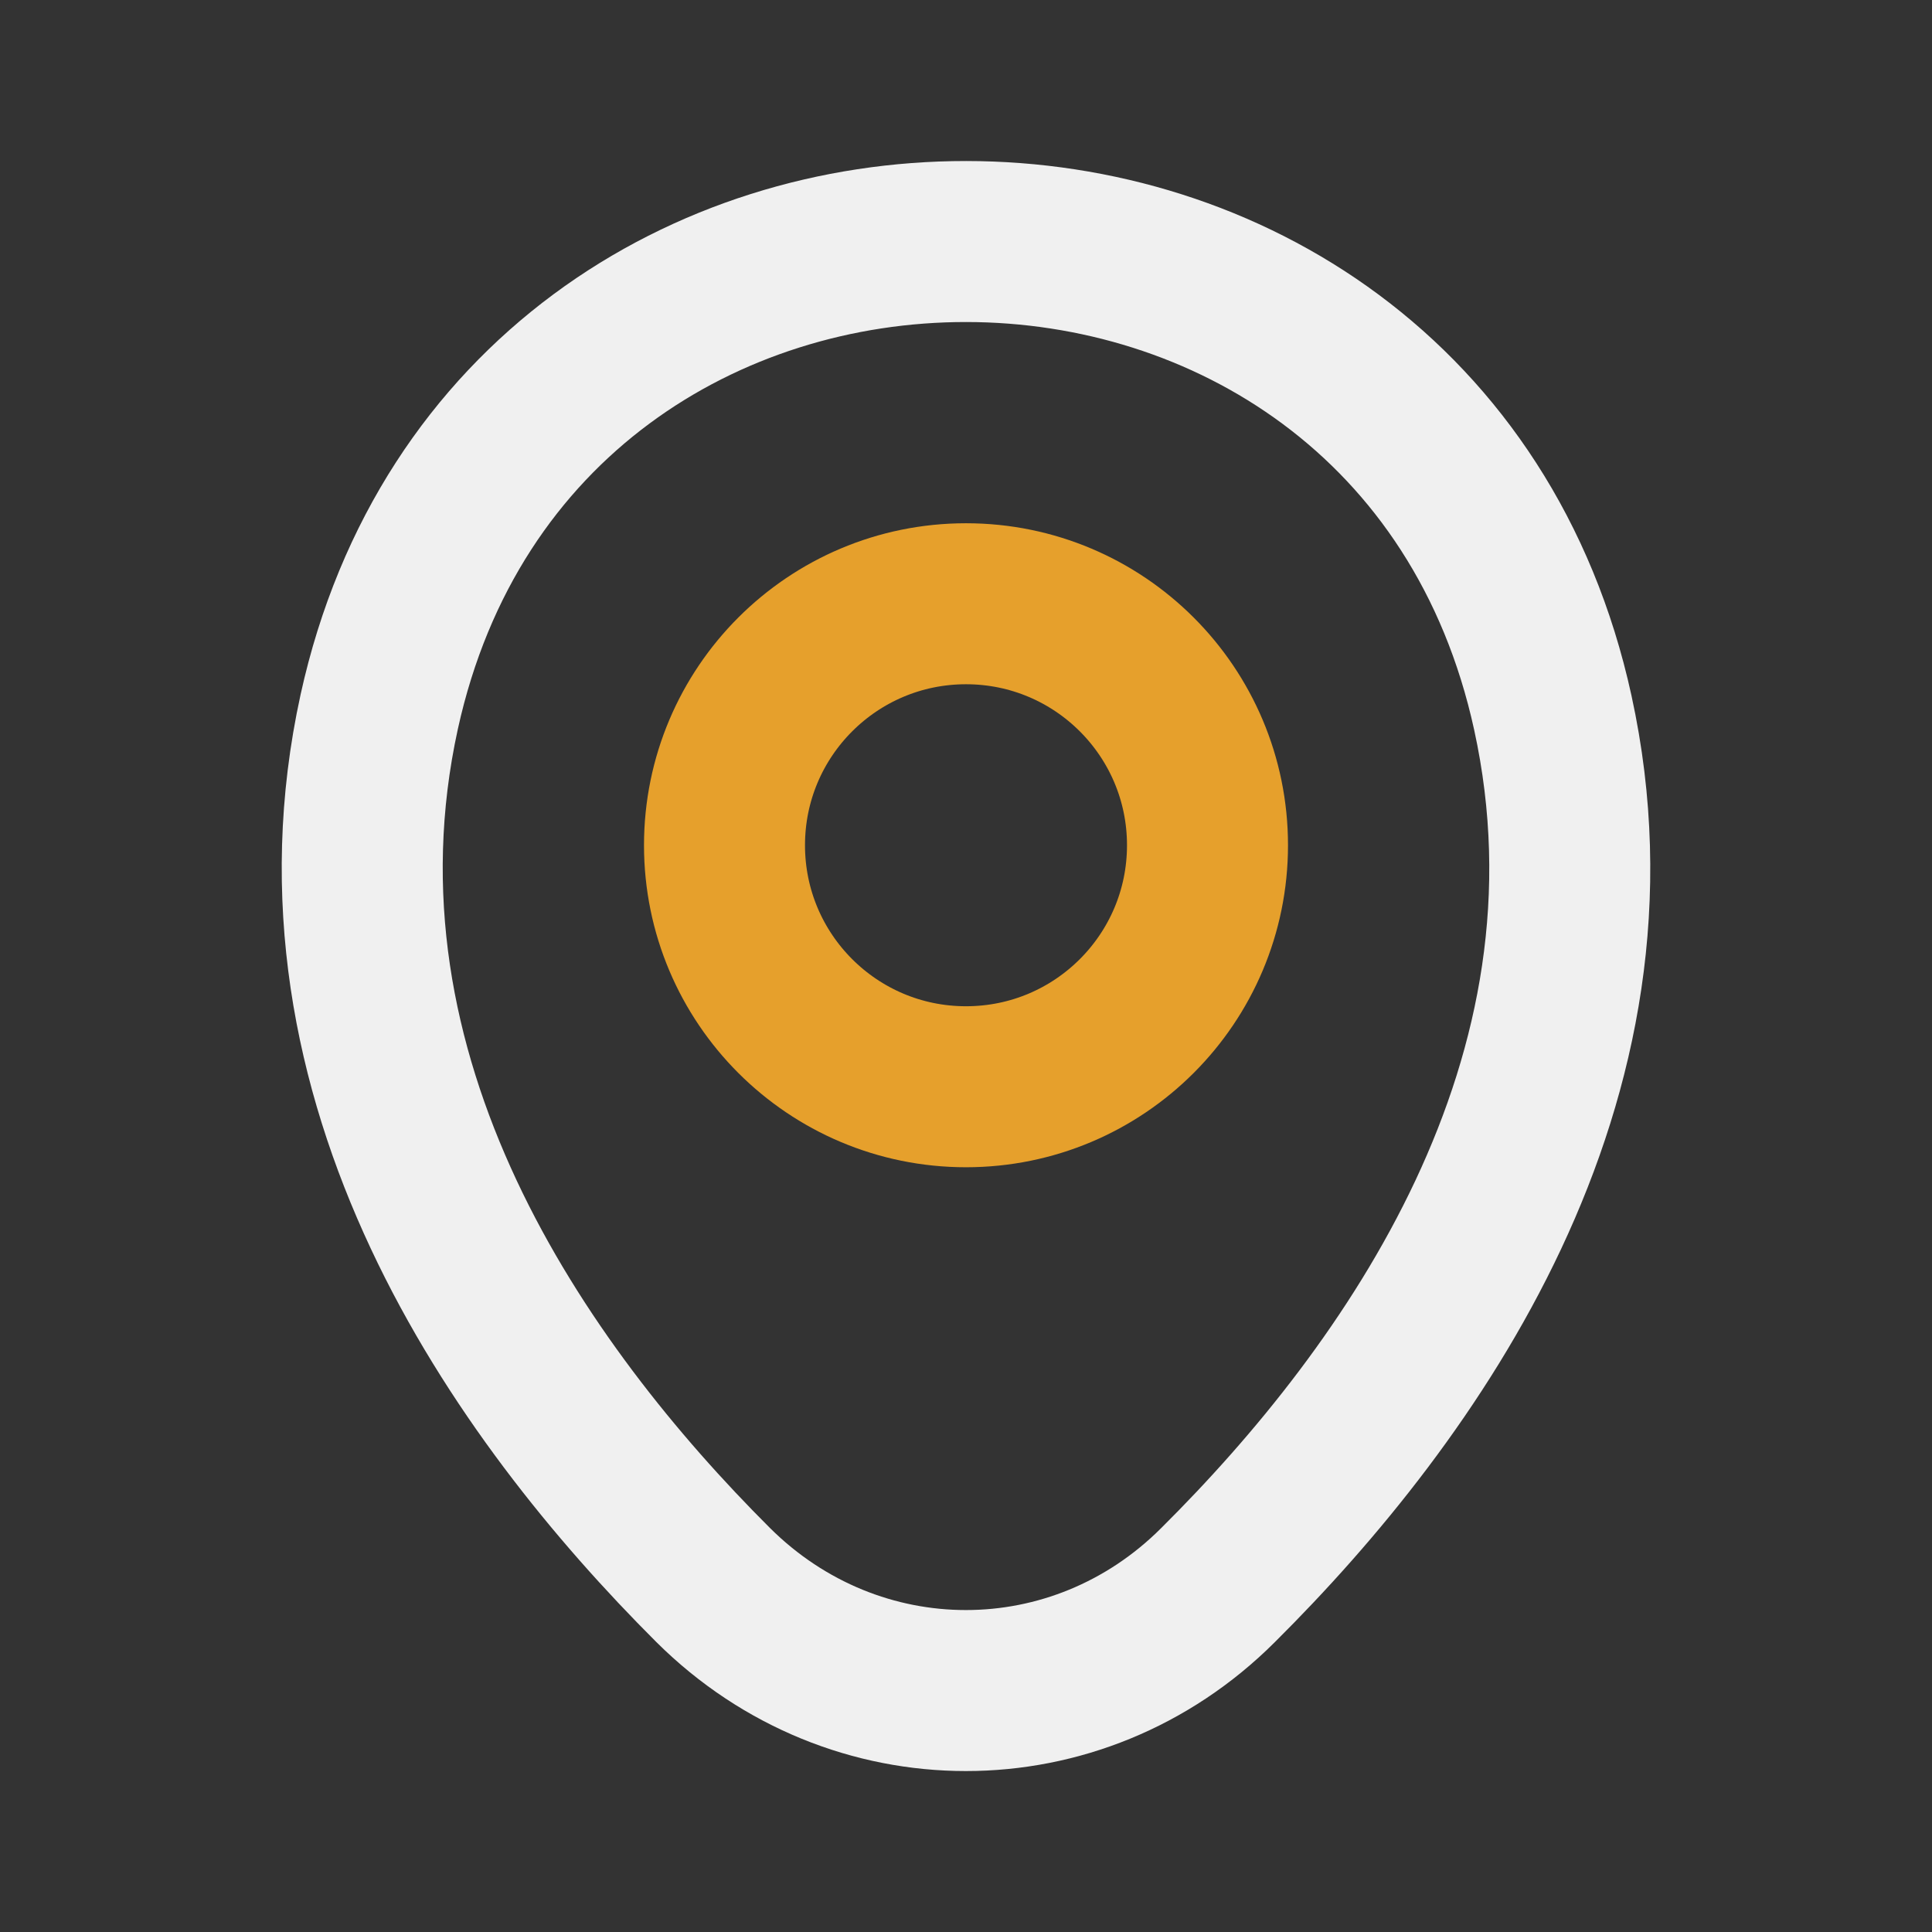 <svg width="18" height="18" viewBox="0 0 18 18" fill="none" xmlns="http://www.w3.org/2000/svg">
<rect x="0" y="0" width="18" height="18" fill="#333333" stroke="none"/>
<path d="M9 10.125C10.243 10.125 11.25 9.118 11.25 7.875C11.25 6.632 10.243 5.625 9 5.625C7.757 5.625 6.75 6.632 6.75 7.875C6.75 9.118 7.757 10.125 9 10.125Z" stroke="#E6A02C" stroke-width="1.5"/>
<path d="M3.533 6.632C4.818 0.785 13.188 0.792 14.467 6.639C15.217 10.069 13.155 12.972 11.348 14.768C10.037 16.078 7.963 16.078 6.645 14.768C4.845 12.972 2.783 10.062 3.533 6.632Z" stroke="#F0F0F0" stroke-width="1.5"/>
</svg>
